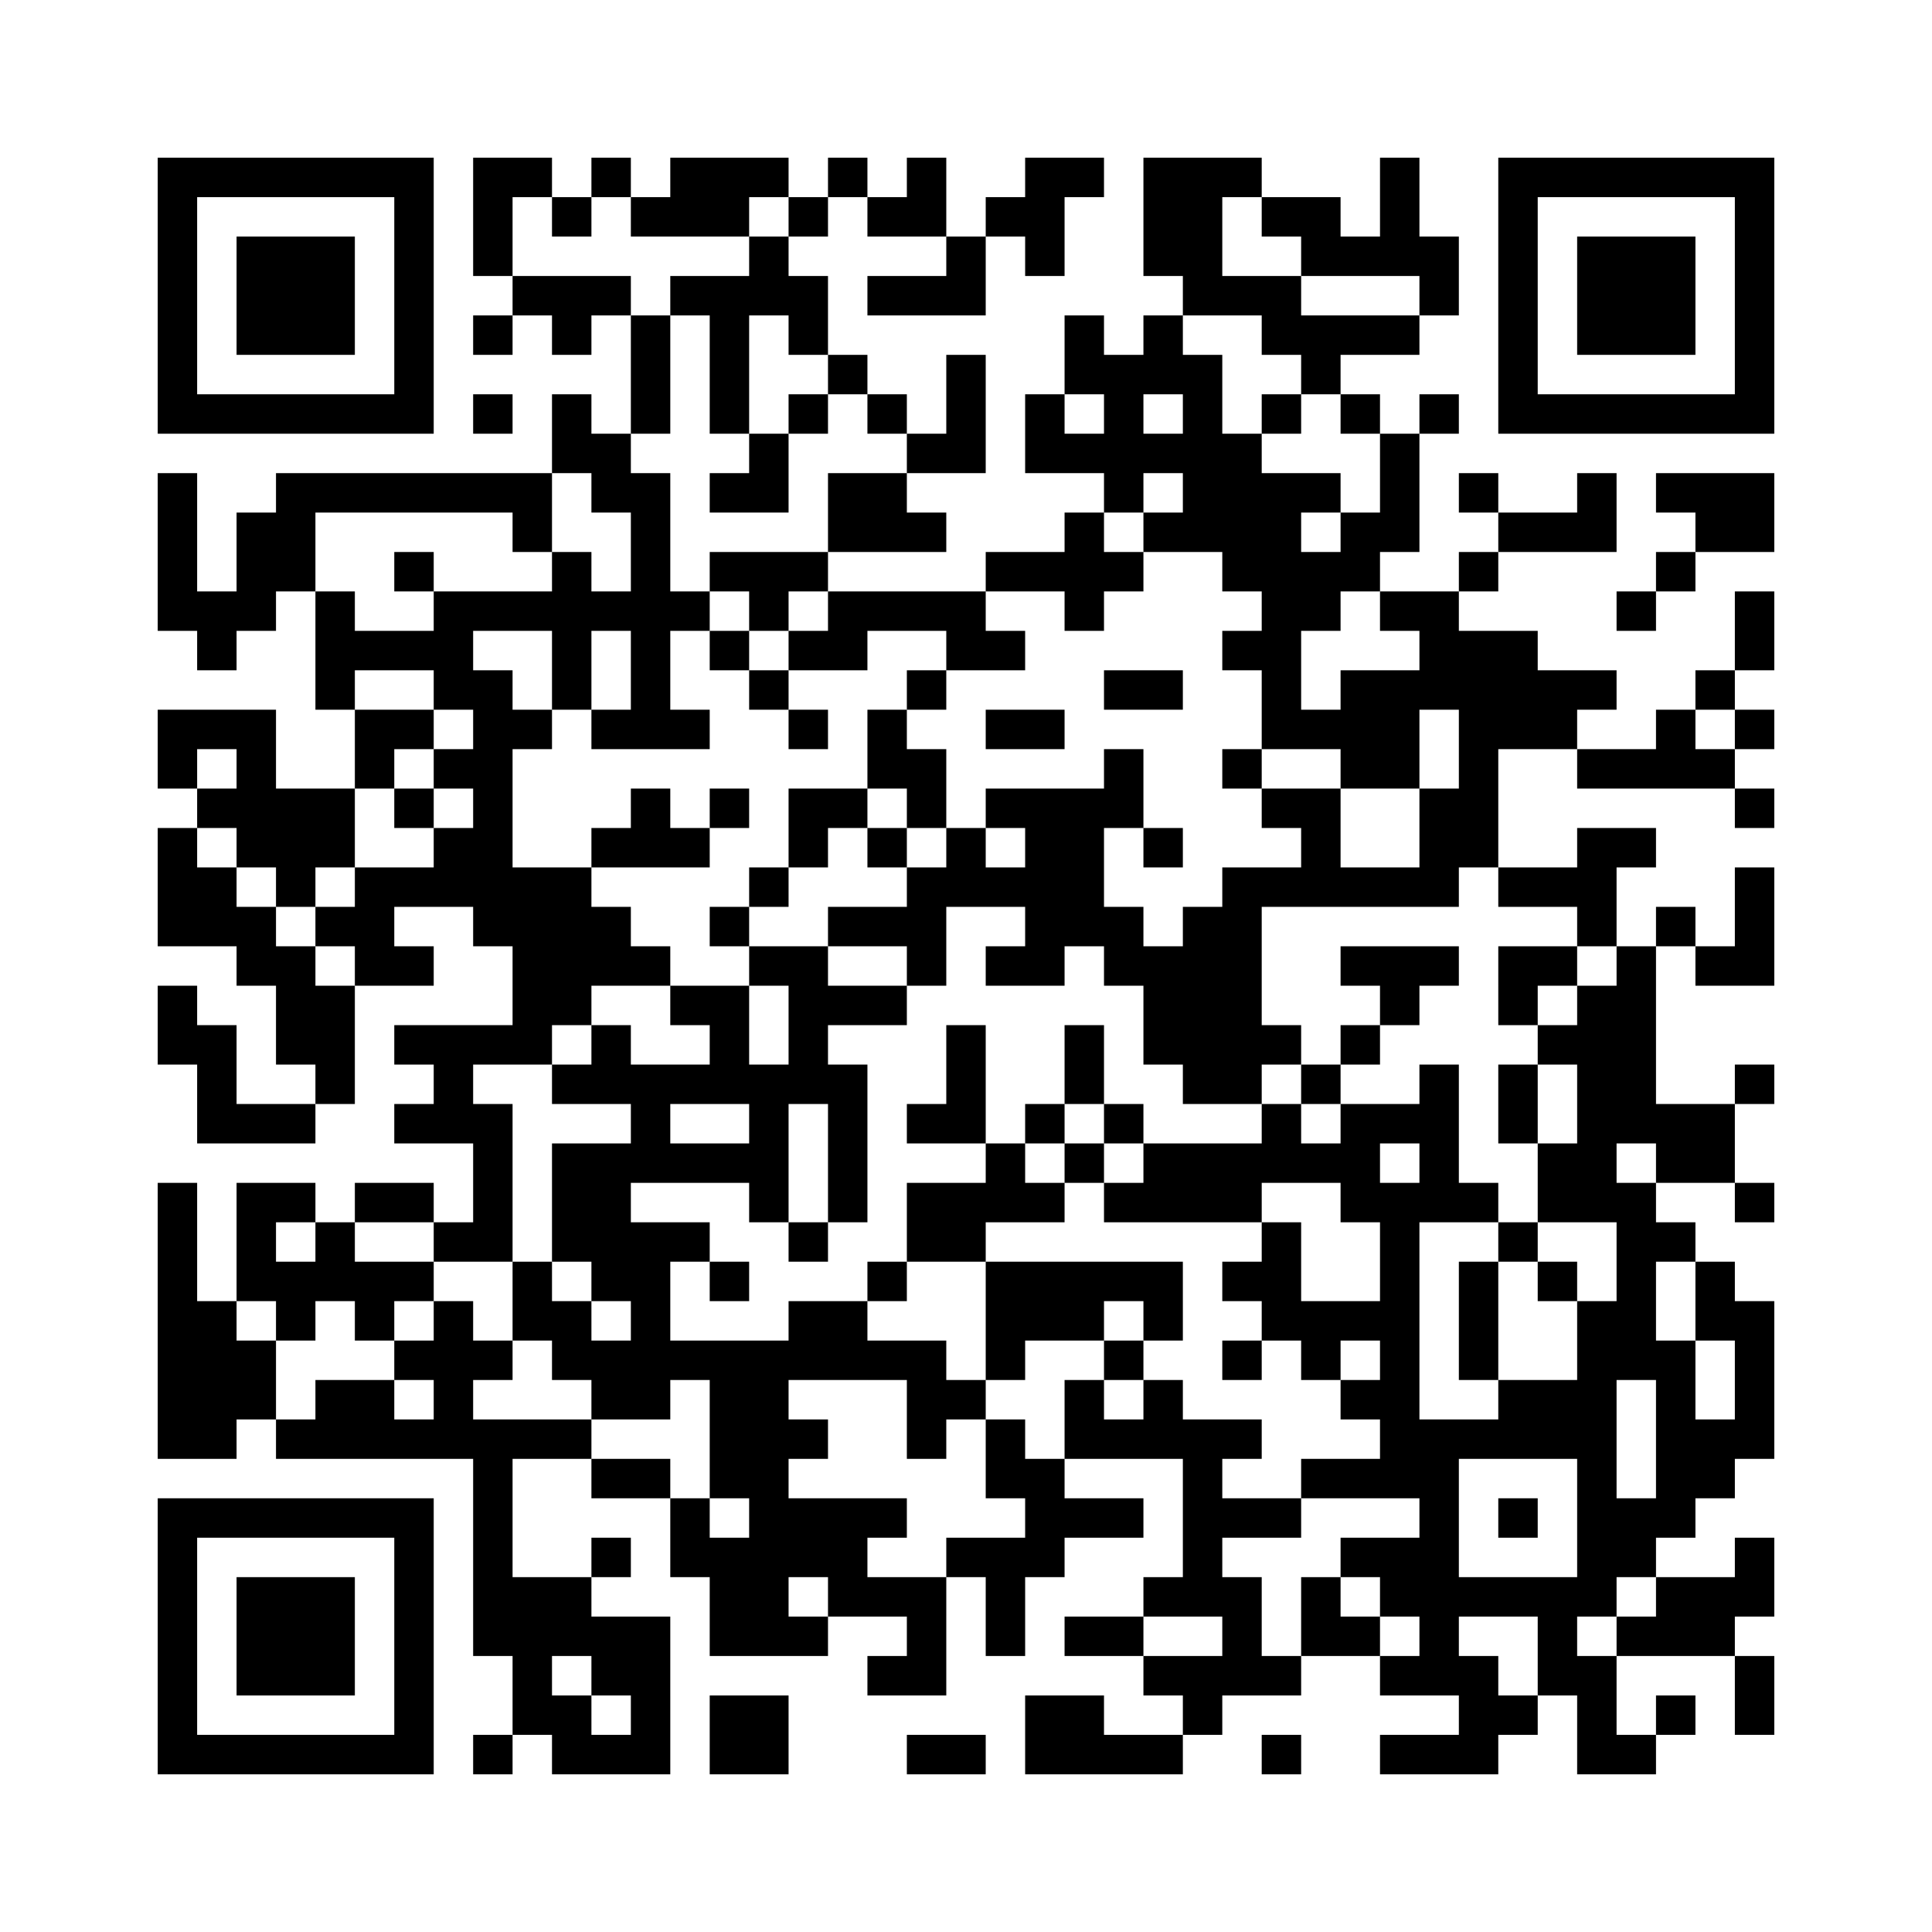 ﻿<?xml version="1.0" encoding="UTF-8"?>
<!DOCTYPE svg PUBLIC "-//W3C//DTD SVG 1.1//EN" "http://www.w3.org/Graphics/SVG/1.1/DTD/svg11.dtd">
<svg xmlns="http://www.w3.org/2000/svg" version="1.1" viewBox="0 0 49 49" stroke="none">
	<rect width="100%" height="100%" fill="#ffffff"/>
	<path d="M4,4h7v1h-7z M12,4h1v3h-1z M13,4h1v1h-1z M15,4h1v1h-1z M17,4h2v2h-2z M19,4h1v1h-1z M21,4h1v1h-1z M23,4h1v2h-1z M26,4h1v3h-1z M27,4h1v1h-1z M29,4h2v3h-2z M31,4h1v1h-1z M35,4h1v3h-1z M38,4h7v1h-7z M4,5h1v6h-1z M10,5h1v6h-1z M14,5h1v1h-1z M16,5h1v1h-1z M20,5h1v1h-1z M22,5h1v1h-1z M25,5h1v1h-1z M32,5h2v1h-2z M38,5h1v6h-1z M44,5h1v6h-1z M6,6h3v3h-3z M19,6h1v2h-1z M24,6h1v2h-1z M33,6h2v1h-2z M36,6h1v2h-1z M40,6h3v3h-3z M13,7h3v1h-3z M17,7h2v1h-2z M20,7h1v2h-1z M22,7h2v1h-2z M30,7h3v1h-3z M12,8h1v1h-1z M14,8h1v1h-1z M16,8h1v3h-1z M18,8h1v3h-1z M27,8h1v2h-1z M29,8h1v2h-1z M32,8h4v1h-4z M21,9h1v1h-1z M24,9h1v3h-1z M28,9h1v4h-1z M30,9h1v5h-1z M33,9h1v1h-1z M5,10h5v1h-5z M12,10h1v1h-1z M14,10h1v2h-1z M20,10h1v1h-1z M22,10h1v1h-1z M26,10h1v2h-1z M32,10h1v1h-1z M34,10h1v1h-1z M36,10h1v1h-1z M39,10h5v1h-5z M15,11h1v2h-1z M19,11h1v2h-1z M23,11h1v1h-1z M27,11h1v1h-1z M29,11h1v1h-1z M31,11h1v4h-1z M35,11h1v3h-1z M4,12h1v4h-1z M7,12h7v1h-7z M16,12h1v7h-1z M18,12h1v1h-1z M21,12h2v2h-2z M32,12h1v7h-1z M33,12h1v1h-1z M37,12h1v1h-1z M40,12h1v2h-1z M42,12h3v1h-3z M6,13h2v2h-2z M13,13h1v1h-1z M23,13h1v1h-1z M27,13h1v3h-1z M29,13h1v1h-1z M34,13h1v2h-1z M38,13h2v1h-2z M43,13h2v1h-2z M10,14h1v1h-1z M14,14h1v4h-1z M18,14h3v1h-3z M25,14h2v1h-2z M28,14h1v1h-1z M33,14h1v2h-1z M37,14h1v1h-1z M42,14h1v1h-1z M5,15h2v1h-2z M8,15h1v3h-1z M11,15h3v1h-3z M15,15h1v1h-1z M17,15h1v1h-1z M19,15h1v1h-1z M21,15h4v1h-4z M35,15h2v1h-2z M41,15h1v1h-1z M44,15h1v2h-1z M5,16h1v1h-1z M9,16h3v1h-3z M18,16h1v1h-1z M20,16h2v1h-2z M24,16h2v1h-2z M31,16h1v1h-1z M36,16h3v2h-3z M11,17h2v1h-2z M19,17h1v1h-1z M23,17h1v1h-1z M28,17h2v1h-2z M34,17h2v3h-2z M39,17h2v1h-2z M43,17h1v1h-1z M4,18h3v1h-3z M9,18h2v1h-2z M12,18h1v6h-1z M13,18h1v1h-1z M15,18h1v1h-1z M17,18h1v1h-1z M20,18h1v1h-1z M22,18h1v2h-1z M25,18h2v1h-2z M33,18h1v1h-1z M37,18h1v4h-1z M38,18h2v1h-2z M42,18h1v2h-1z M44,18h1v1h-1z M4,19h1v1h-1z M6,19h1v3h-1z M9,19h1v1h-1z M11,19h1v1h-1z M23,19h1v2h-1z M28,19h1v2h-1z M31,19h1v1h-1z M40,19h2v1h-2z M43,19h1v1h-1z M5,20h1v1h-1z M7,20h2v2h-2z M10,20h1v1h-1z M16,20h1v2h-1z M18,20h1v1h-1z M20,20h2v1h-2z M25,20h3v1h-3z M32,20h2v1h-2z M36,20h1v3h-1z M44,20h1v1h-1z M4,21h1v3h-1z M11,21h1v2h-1z M15,21h1v1h-1z M17,21h1v1h-1z M20,21h1v1h-1z M22,21h1v1h-1z M24,21h1v2h-1z M26,21h2v3h-2z M29,21h1v1h-1z M33,21h1v2h-1z M40,21h1v3h-1z M41,21h1v1h-1z M5,22h1v2h-1z M7,22h1v1h-1z M9,22h1v3h-1z M10,22h1v1h-1z M13,22h2v4h-2z M19,22h1v1h-1z M23,22h1v3h-1z M25,22h1v1h-1z M31,22h1v6h-1z M32,22h1v1h-1z M34,22h2v1h-2z M38,22h2v1h-2z M44,22h1v3h-1z M6,23h1v2h-1z M8,23h1v1h-1z M15,23h1v2h-1z M18,23h1v1h-1z M21,23h2v1h-2z M28,23h1v2h-1z M30,23h1v5h-1z M42,23h1v1h-1z M7,24h1v3h-1z M10,24h1v1h-1z M16,24h1v1h-1z M19,24h2v1h-2z M25,24h2v1h-2z M29,24h1v3h-1z M34,24h3v1h-3z M38,24h2v1h-2z M41,24h1v5h-1z M43,24h1v1h-1z M4,25h1v2h-1z M8,25h1v3h-1z M17,25h2v1h-2z M20,25h3v1h-3z M35,25h1v1h-1z M38,25h1v1h-1z M40,25h1v6h-1z M5,26h1v3h-1z M10,26h4v1h-4z M15,26h1v2h-1z M18,26h1v2h-1z M20,26h1v2h-1z M24,26h1v3h-1z M27,26h1v2h-1z M32,26h1v1h-1z M34,26h1v1h-1z M39,26h1v1h-1z M11,27h1v2h-1z M14,27h1v1h-1z M16,27h1v3h-1z M17,27h1v1h-1z M19,27h1v4h-1z M21,27h1v4h-1z M33,27h1v1h-1z M36,27h1v4h-1z M38,27h1v2h-1z M44,27h1v1h-1z M6,28h2v1h-2z M10,28h1v1h-1z M12,28h1v4h-1z M23,28h1v1h-1z M26,28h1v1h-1z M28,28h1v1h-1z M32,28h1v2h-1z M34,28h1v3h-1z M35,28h1v1h-1z M42,28h2v2h-2z M14,29h2v3h-2z M17,29h2v1h-2z M25,29h1v2h-1z M27,29h1v1h-1z M29,29h3v2h-3z M33,29h1v1h-1z M39,29h1v2h-1z M4,30h1v7h-1z M6,30h1v3h-1z M7,30h1v1h-1z M9,30h2v1h-2z M23,30h2v2h-2z M26,30h1v1h-1z M28,30h1v1h-1z M35,30h1v8h-1z M37,30h1v1h-1z M41,30h1v5h-1z M44,30h1v1h-1z M8,31h1v2h-1z M11,31h1v1h-1z M16,31h1v5h-1z M17,31h1v1h-1z M20,31h1v1h-1z M32,31h1v3h-1z M38,31h1v1h-1z M42,31h1v1h-1z M7,32h1v2h-1z M9,32h2v1h-2z M13,32h1v2h-1z M15,32h1v1h-1z M18,32h1v1h-1z M22,32h1v1h-1z M25,32h3v2h-3z M28,32h2v1h-2z M31,32h1v1h-1z M37,32h1v3h-1z M39,32h1v1h-1z M43,32h1v2h-1z M5,33h1v4h-1z M9,33h1v1h-1z M11,33h1v4h-1z M14,33h1v2h-1z M20,33h2v2h-2z M29,33h1v1h-1z M33,33h2v1h-2z M40,33h1v8h-1z M44,33h1v4h-1z M6,34h1v2h-1z M10,34h1v1h-1z M12,34h1v1h-1z M15,34h1v2h-1z M17,34h3v1h-3z M22,34h2v1h-2z M25,34h1v1h-1z M28,34h1v1h-1z M31,34h1v1h-1z M33,34h1v1h-1z M42,34h1v5h-1z M8,35h2v2h-2z M18,35h2v3h-2z M23,35h2v1h-2z M27,35h1v2h-1z M29,35h1v2h-1z M34,35h1v1h-1z M38,35h2v2h-2z M7,36h1v1h-1z M10,36h1v1h-1z M12,36h1v6h-1z M13,36h2v1h-2z M20,36h1v1h-1z M23,36h1v1h-1z M25,36h1v2h-1z M28,36h1v1h-1z M30,36h1v5h-1z M31,36h1v1h-1z M36,36h1v7h-1z M37,36h1v1h-1z M43,36h1v2h-1z M15,37h2v1h-2z M26,37h1v3h-1z M33,37h2v1h-2z M4,38h7v1h-7z M17,38h1v2h-1z M19,38h3v2h-3z M22,38h1v1h-1z M27,38h2v1h-2z M31,38h2v1h-2z M38,38h1v1h-1z M41,38h1v2h-1z M4,39h1v6h-1z M10,39h1v6h-1z M15,39h1v1h-1z M18,39h1v3h-1z M24,39h2v1h-2z M34,39h2v1h-2z M44,39h1v2h-1z M6,40h3v3h-3z M13,40h2v2h-2z M19,40h1v2h-1z M21,40h3v1h-3z M25,40h1v2h-1z M29,40h1v1h-1z M31,40h1v3h-1z M33,40h1v2h-1z M35,40h1v1h-1z M37,40h3v1h-3z M42,40h2v2h-2z M15,41h2v2h-2z M20,41h1v1h-1z M23,41h1v2h-1z M27,41h2v1h-2z M34,41h1v1h-1z M39,41h1v2h-1z M41,41h1v1h-1z M13,42h1v2h-1z M22,42h1v1h-1z M29,42h2v1h-2z M32,42h1v1h-1z M35,42h1v1h-1z M37,42h1v3h-1z M40,42h1v3h-1z M44,42h1v2h-1z M14,43h1v2h-1z M16,43h1v2h-1z M18,43h2v2h-2z M26,43h2v2h-2z M30,43h1v1h-1z M38,43h1v1h-1z M42,43h1v1h-1z M5,44h5v1h-5z M12,44h1v1h-1z M15,44h1v1h-1z M23,44h2v1h-2z M28,44h2v1h-2z M32,44h1v1h-1z M35,44h2v1h-2z M41,44h1v1h-1z" fill="#000000"/>
</svg>

